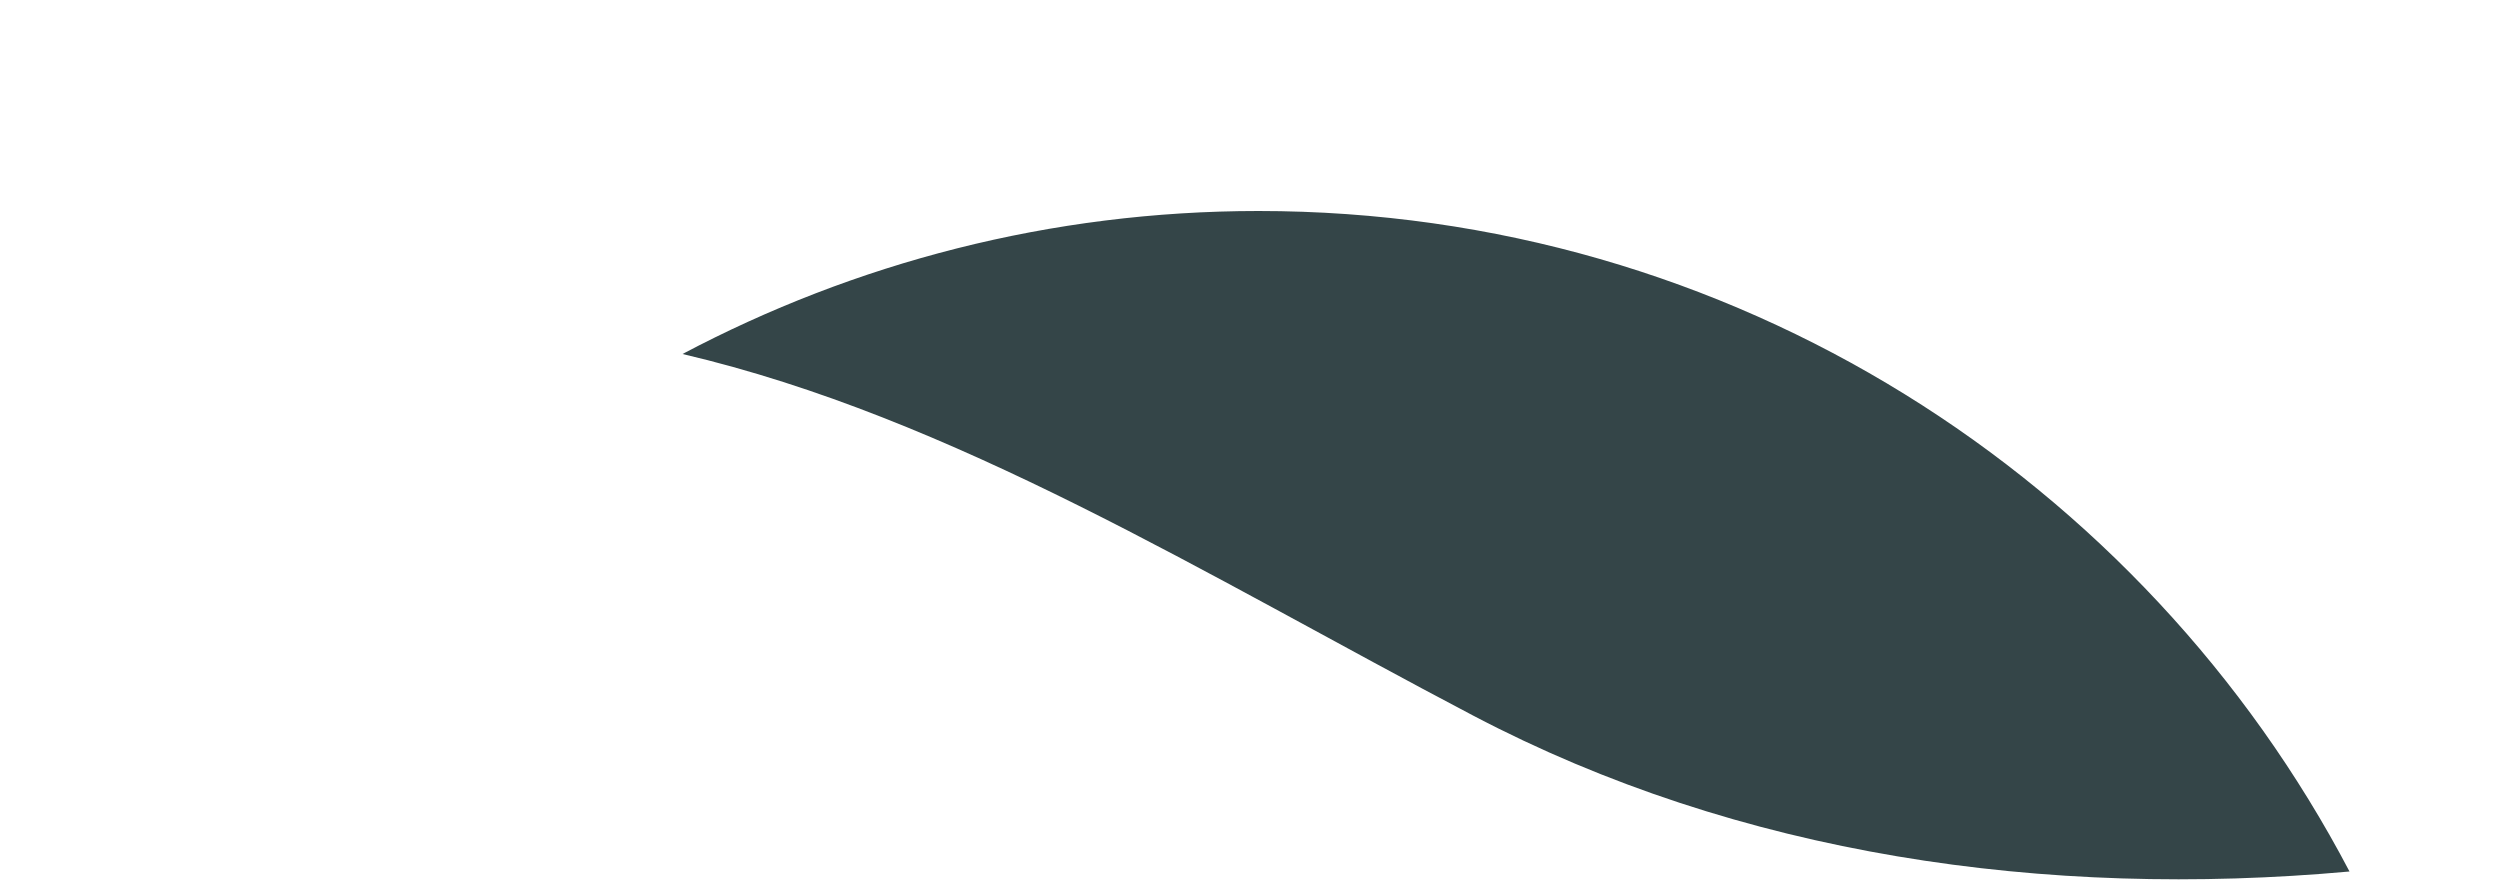 <?xml version="1.0" encoding="UTF-8"?><svg id="Layer_1" xmlns="http://www.w3.org/2000/svg" viewBox="0 0 50 17.8"><path d="M25.17,4.22c-4.16,0-8.08,1.04-11.52,2.86,5.42,1.27,10.44,4.41,15.81,7.23,5.33,2.8,11.45,3.67,17.53,3.12-4.12-7.85-12.34-13.21-21.82-13.21Z" fill="#344548"/></svg>
